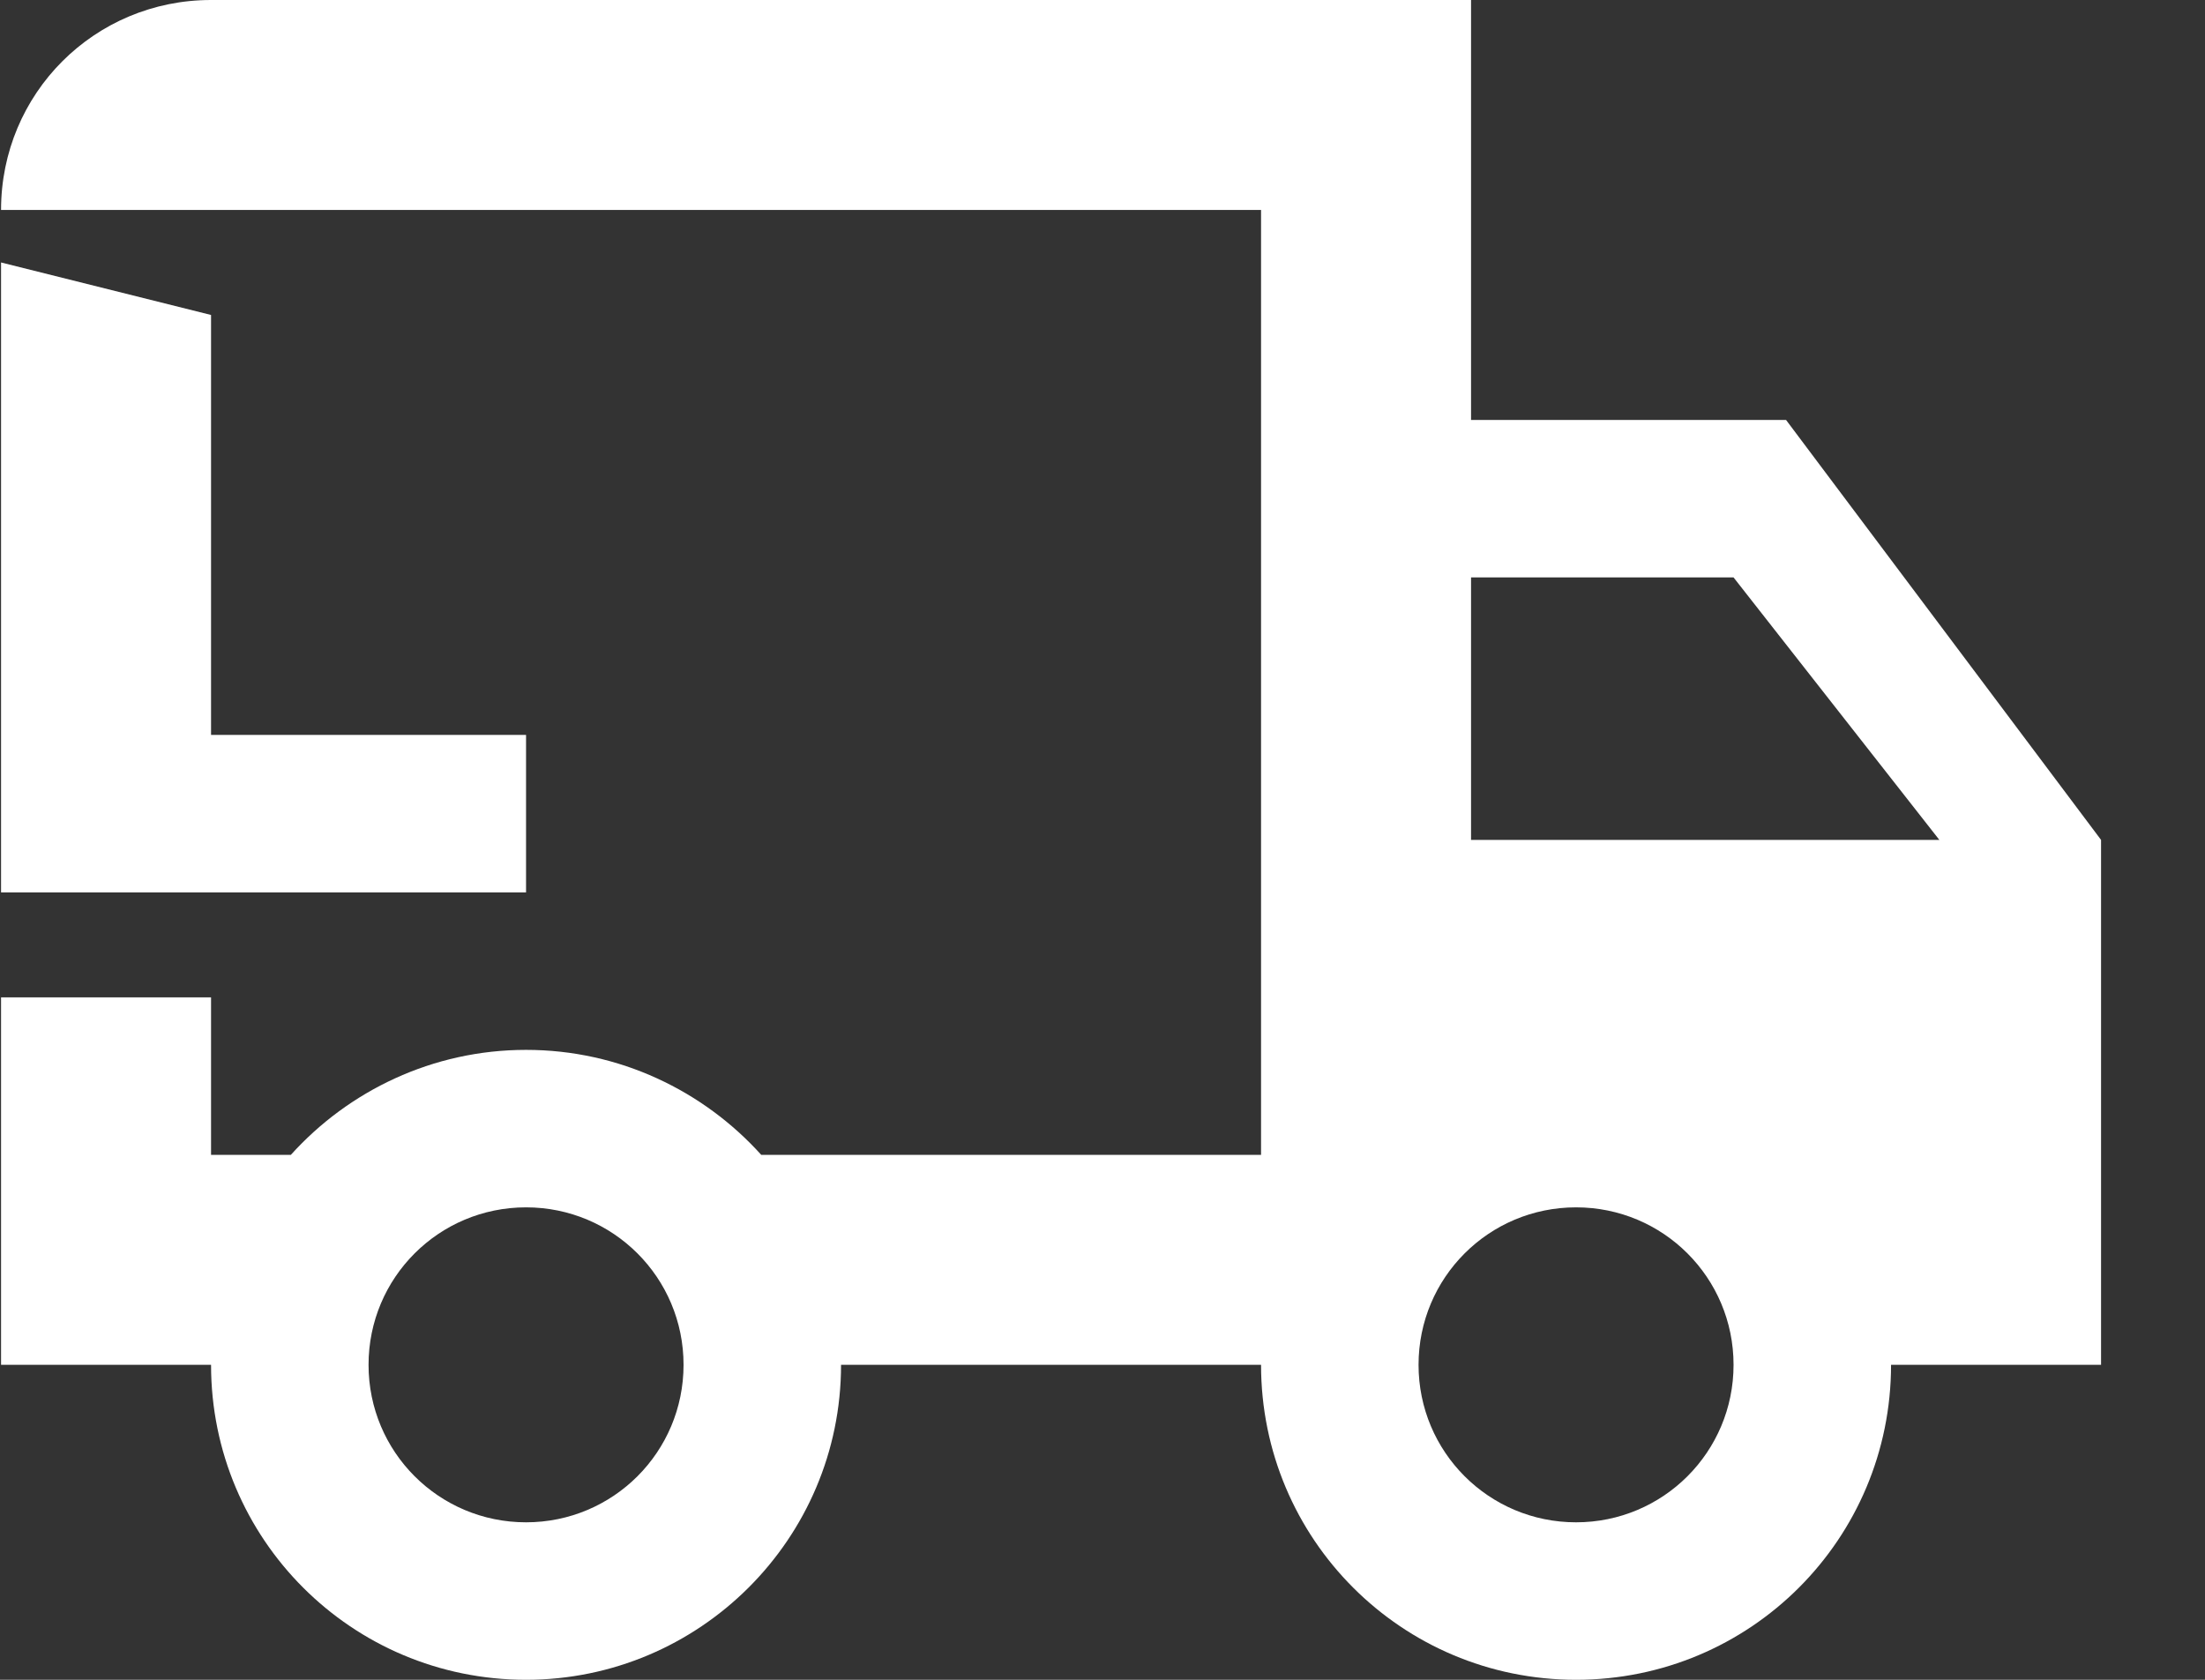 <svg width="21" height="16" viewBox="0 0 21 16" fill="#none" xmlns="http://www.w3.org/2000/svg">
<rect x="0" y="0" width="21" height="16" fill="#333333" stroke="none"/>
<path d="M0.01 8.5V7V2.5L2.01 3V8.5H0.01ZM0.01 7H5.01V8.5H2.77H0.01V7ZM15.01 14.5C15.84 14.5 16.51 13.83 16.51 13C16.51 12.17 15.84 11.5 15.01 11.5C14.18 11.5 13.51 12.17 13.51 13C13.51 13.83 14.18 14.5 15.01 14.5ZM16.51 5.5H14.01V8H18.47L16.51 5.5ZM5.01 14.5C5.84 14.5 6.51 13.83 6.51 13C6.51 12.17 5.84 11.5 5.01 11.5C4.18 11.5 3.51 12.17 3.51 13C3.51 13.83 4.18 14.5 5.01 14.5ZM17.01 4L20.01 8V13H18.01C18.01 14.66 16.67 16 15.01 16C13.35 16 12.01 14.66 12.01 13H8.01C8.01 14.66 6.66 16 5.01 16C3.35 16 2.01 14.66 2.01 13H0.01V9.5H2.01V11H2.77C3.32 10.39 4.12 10 5.01 10C5.9 10 6.7 10.39 7.25 11H12.01V2H0.01C0.01 0.89 0.9 0 2.01 0H14.01V4H17.01Z" fill="#fff"/>
</svg>

